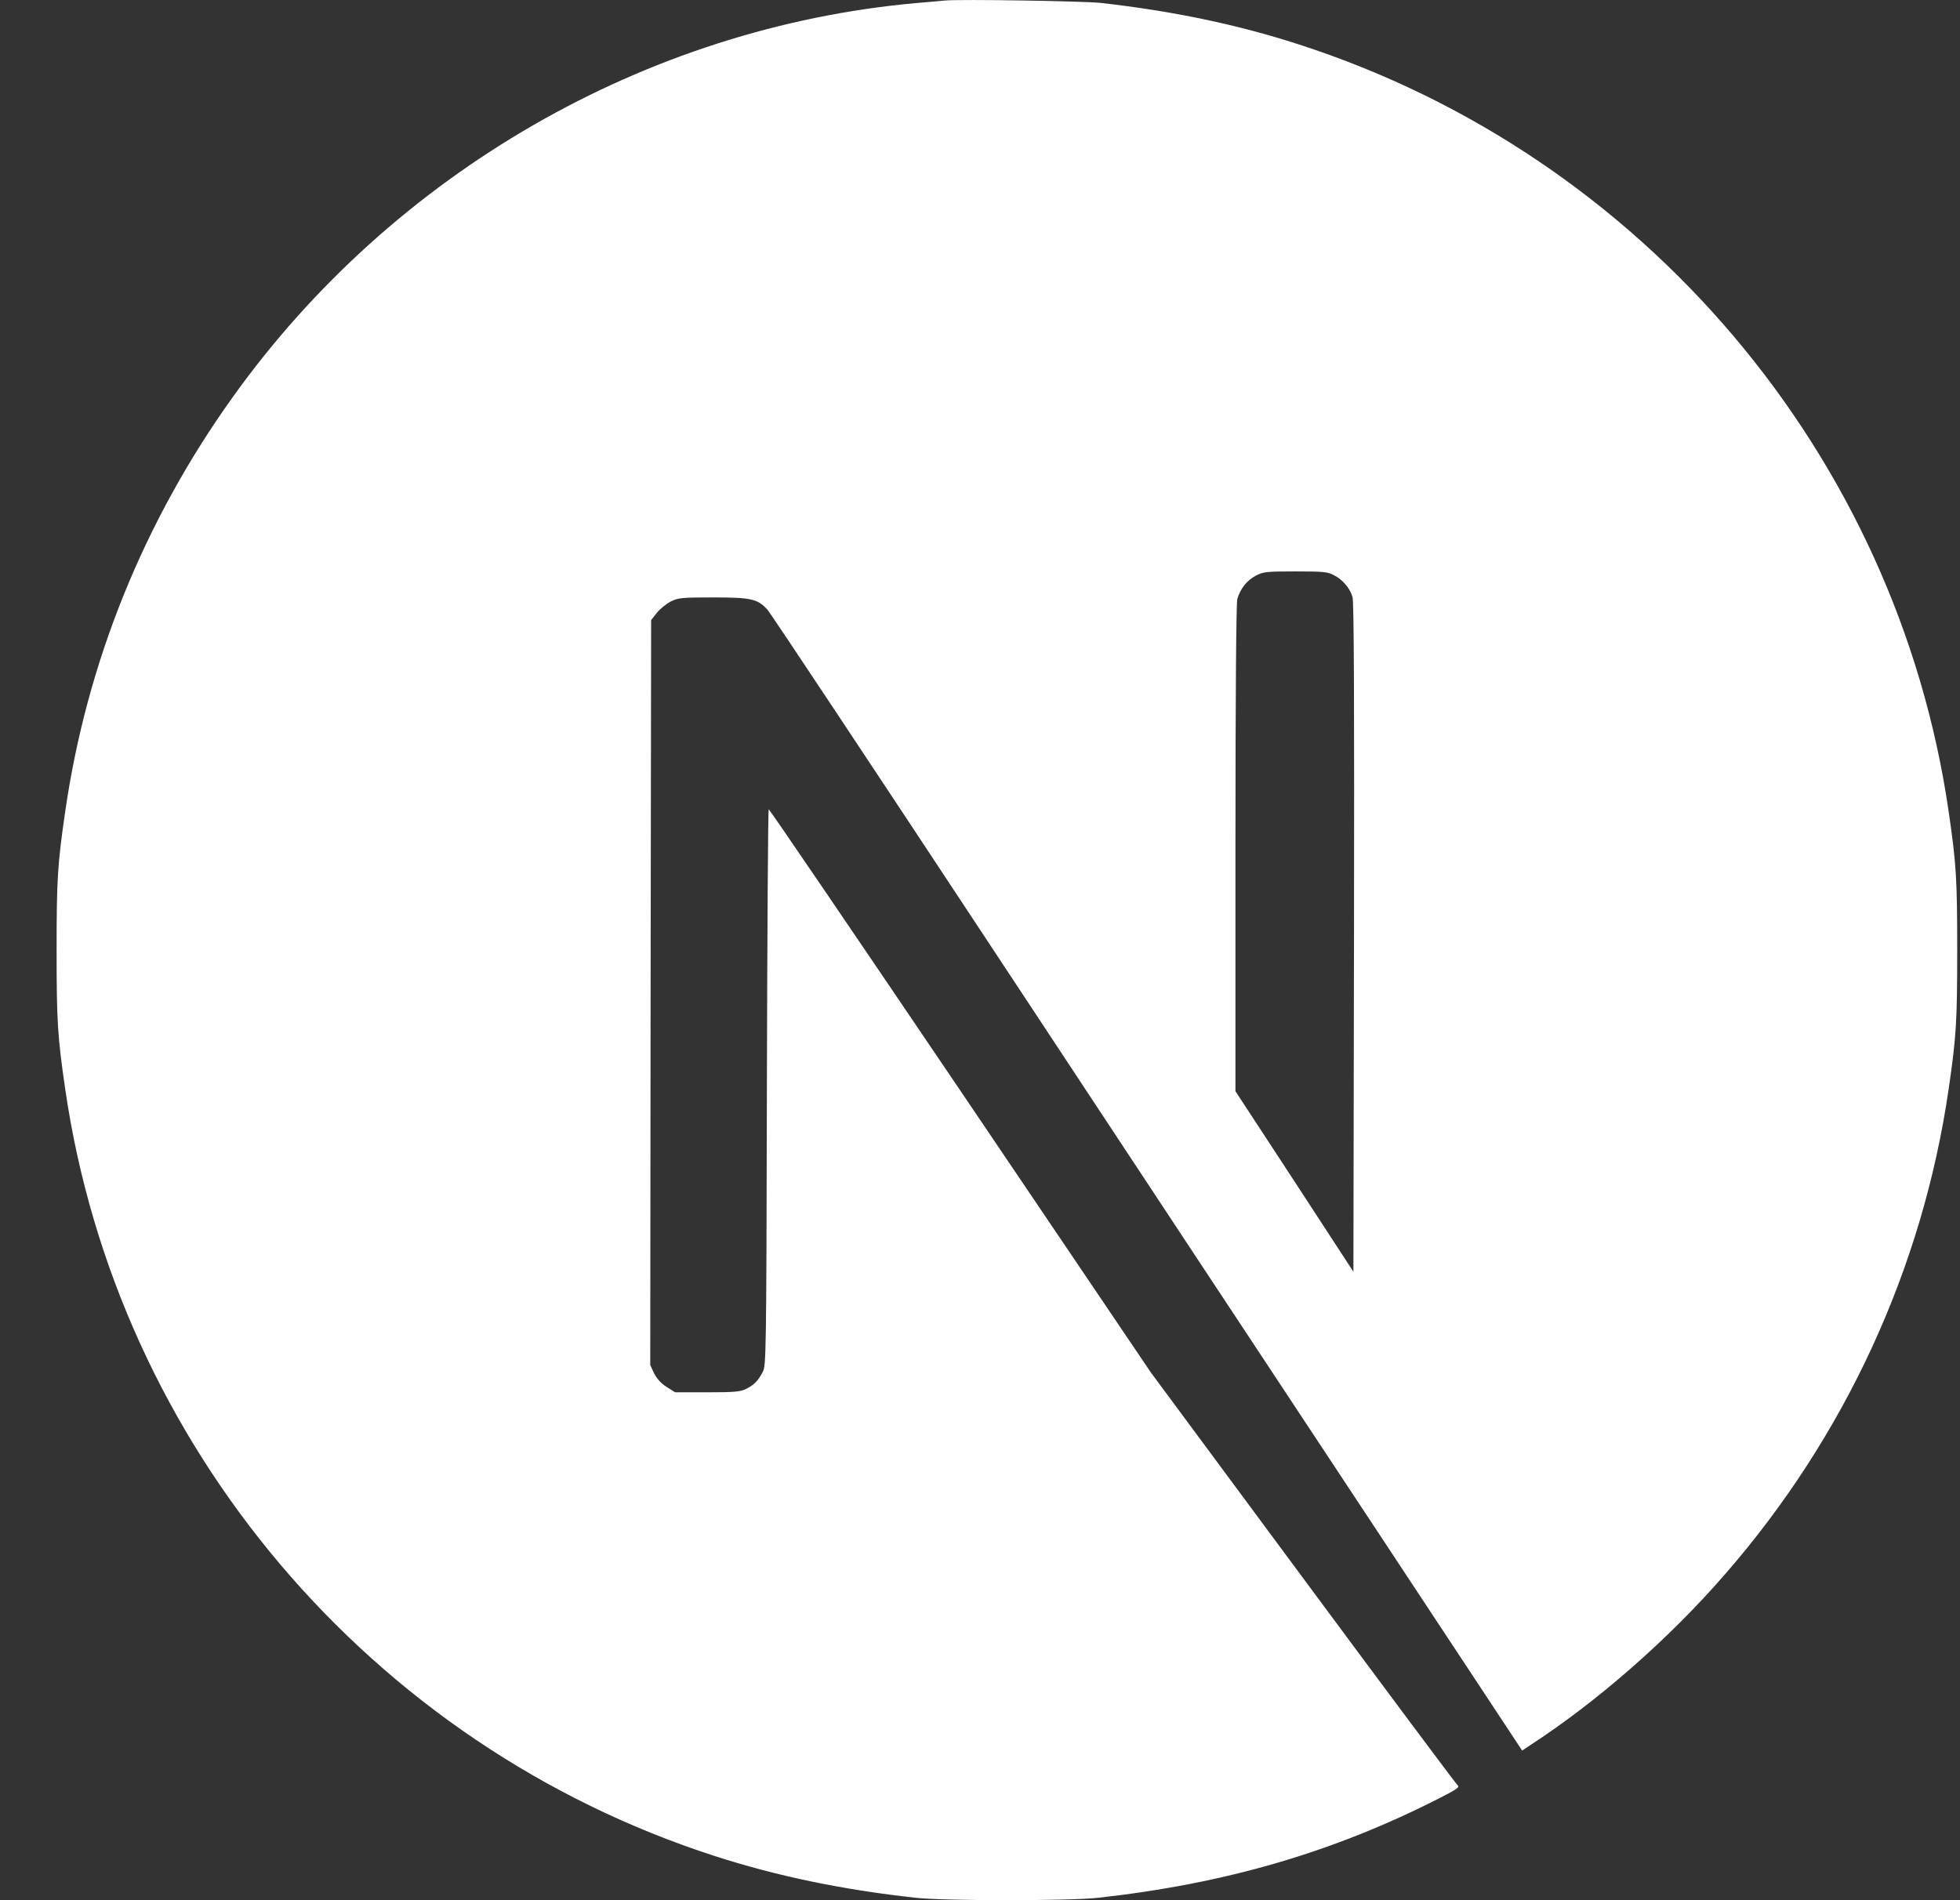 <svg width="33" height="32" viewBox="0 0 33 32" fill="none" xmlns="http://www.w3.org/2000/svg">
<rect x="0" y="0" width="33" height="32" fill="#333333" stroke="none"/>
<g clip-path="url(#clip0_31_100)">
<path d="M15.906 0.009C15.837 0.015 15.618 0.037 15.421 0.052C10.876 0.462 6.618 2.914 3.922 6.683C2.421 8.778 1.46 11.155 1.097 13.673C0.969 14.552 0.953 14.812 0.953 16.003C0.953 17.195 0.969 17.454 1.097 18.333C1.967 24.341 6.243 29.389 12.042 31.259C13.081 31.594 14.176 31.823 15.421 31.96C15.906 32.013 18.001 32.013 18.486 31.96C20.635 31.722 22.456 31.191 24.251 30.274C24.526 30.134 24.58 30.096 24.542 30.065C24.517 30.046 23.344 28.473 21.936 26.571L19.378 23.115L16.172 18.371C14.407 15.762 12.956 13.629 12.943 13.629C12.931 13.626 12.918 15.734 12.912 18.308C12.903 22.815 12.899 22.996 12.843 23.103C12.762 23.256 12.699 23.319 12.568 23.387C12.468 23.437 12.38 23.447 11.908 23.447H11.367L11.223 23.356C11.129 23.297 11.06 23.218 11.013 23.128L10.948 22.987L10.954 16.716L10.963 10.442L11.06 10.32C11.11 10.255 11.217 10.17 11.292 10.13C11.42 10.067 11.47 10.061 12.011 10.061C12.649 10.061 12.756 10.086 12.921 10.267C12.968 10.317 14.704 12.932 16.781 16.081C18.858 19.231 21.699 23.531 23.094 25.642L25.628 29.48L25.756 29.395C26.891 28.657 28.093 27.607 29.043 26.512C31.067 24.188 32.372 21.354 32.81 18.333C32.938 17.454 32.953 17.195 32.953 16.003C32.953 14.812 32.938 14.552 32.81 13.673C31.94 7.665 27.664 2.617 21.864 0.747C20.842 0.415 19.753 0.187 18.533 0.049C18.233 0.018 16.165 -0.016 15.906 0.009ZM22.456 9.685C22.606 9.76 22.728 9.904 22.772 10.054C22.797 10.136 22.803 11.875 22.797 15.794L22.787 21.417L21.796 19.897L20.801 18.377V14.289C20.801 11.646 20.814 10.161 20.832 10.089C20.882 9.914 20.992 9.776 21.142 9.695C21.27 9.629 21.317 9.623 21.808 9.623C22.271 9.623 22.352 9.629 22.456 9.685Z" fill="white"/>
</g>
<defs>
<clipPath id="clip0_31_100">
<rect width="32" height="32" fill="white" transform="translate(0.953)"/>
</clipPath>
</defs>
</svg>
